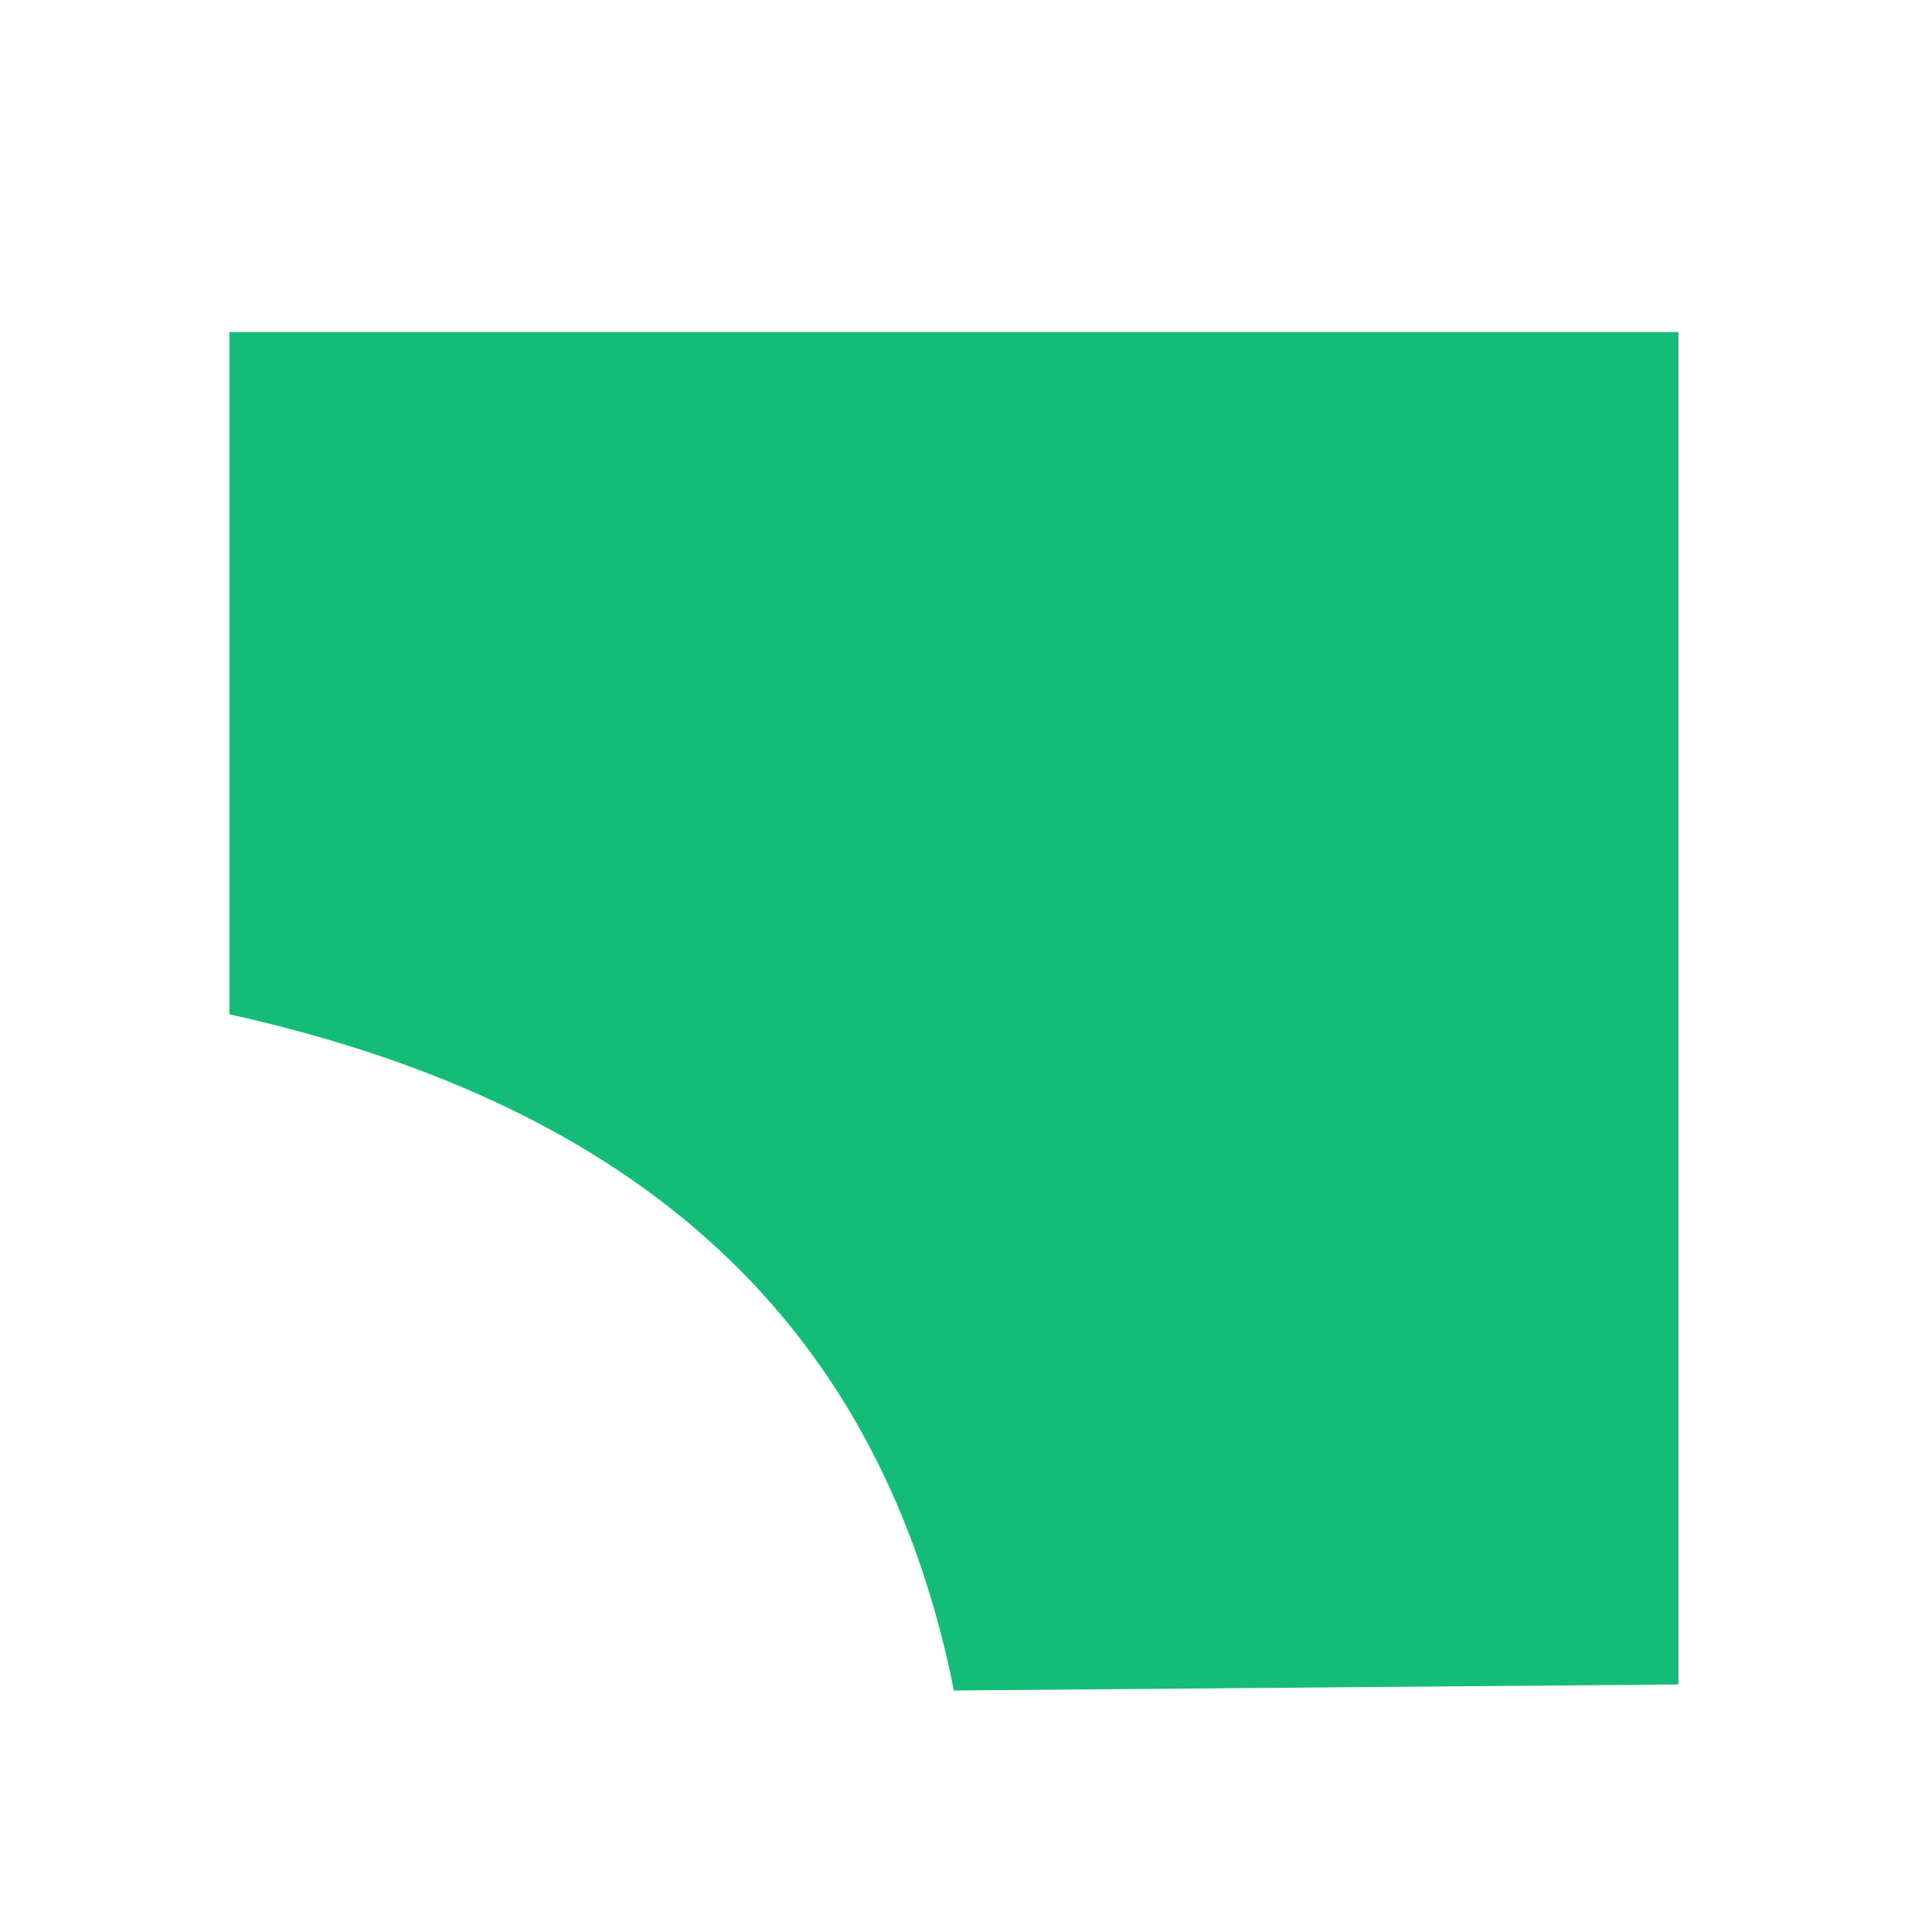 <?xml version="1.0" encoding="UTF-8"?> <svg xmlns="http://www.w3.org/2000/svg" xmlns:xlink="http://www.w3.org/1999/xlink" version="1.1" id="Layer_1" x="0px" y="0px" viewBox="0 0 32 32" style="enable-background:new 0 0 32 32;" xml:space="preserve"> <style type="text/css"> .st0{fill:#15BC78;} .st1{fill:none;} </style> <path class="st0" d="M15.8,28c-1.3-6.5-5.7-9.8-12-11.2c0-3.9,0-7.4,0-11.3c8.1,0,15.9,0,24,0c0,8.1,0,14,0,22.4"></path> <rect class="st1" width="32" height="32"></rect> </svg> 